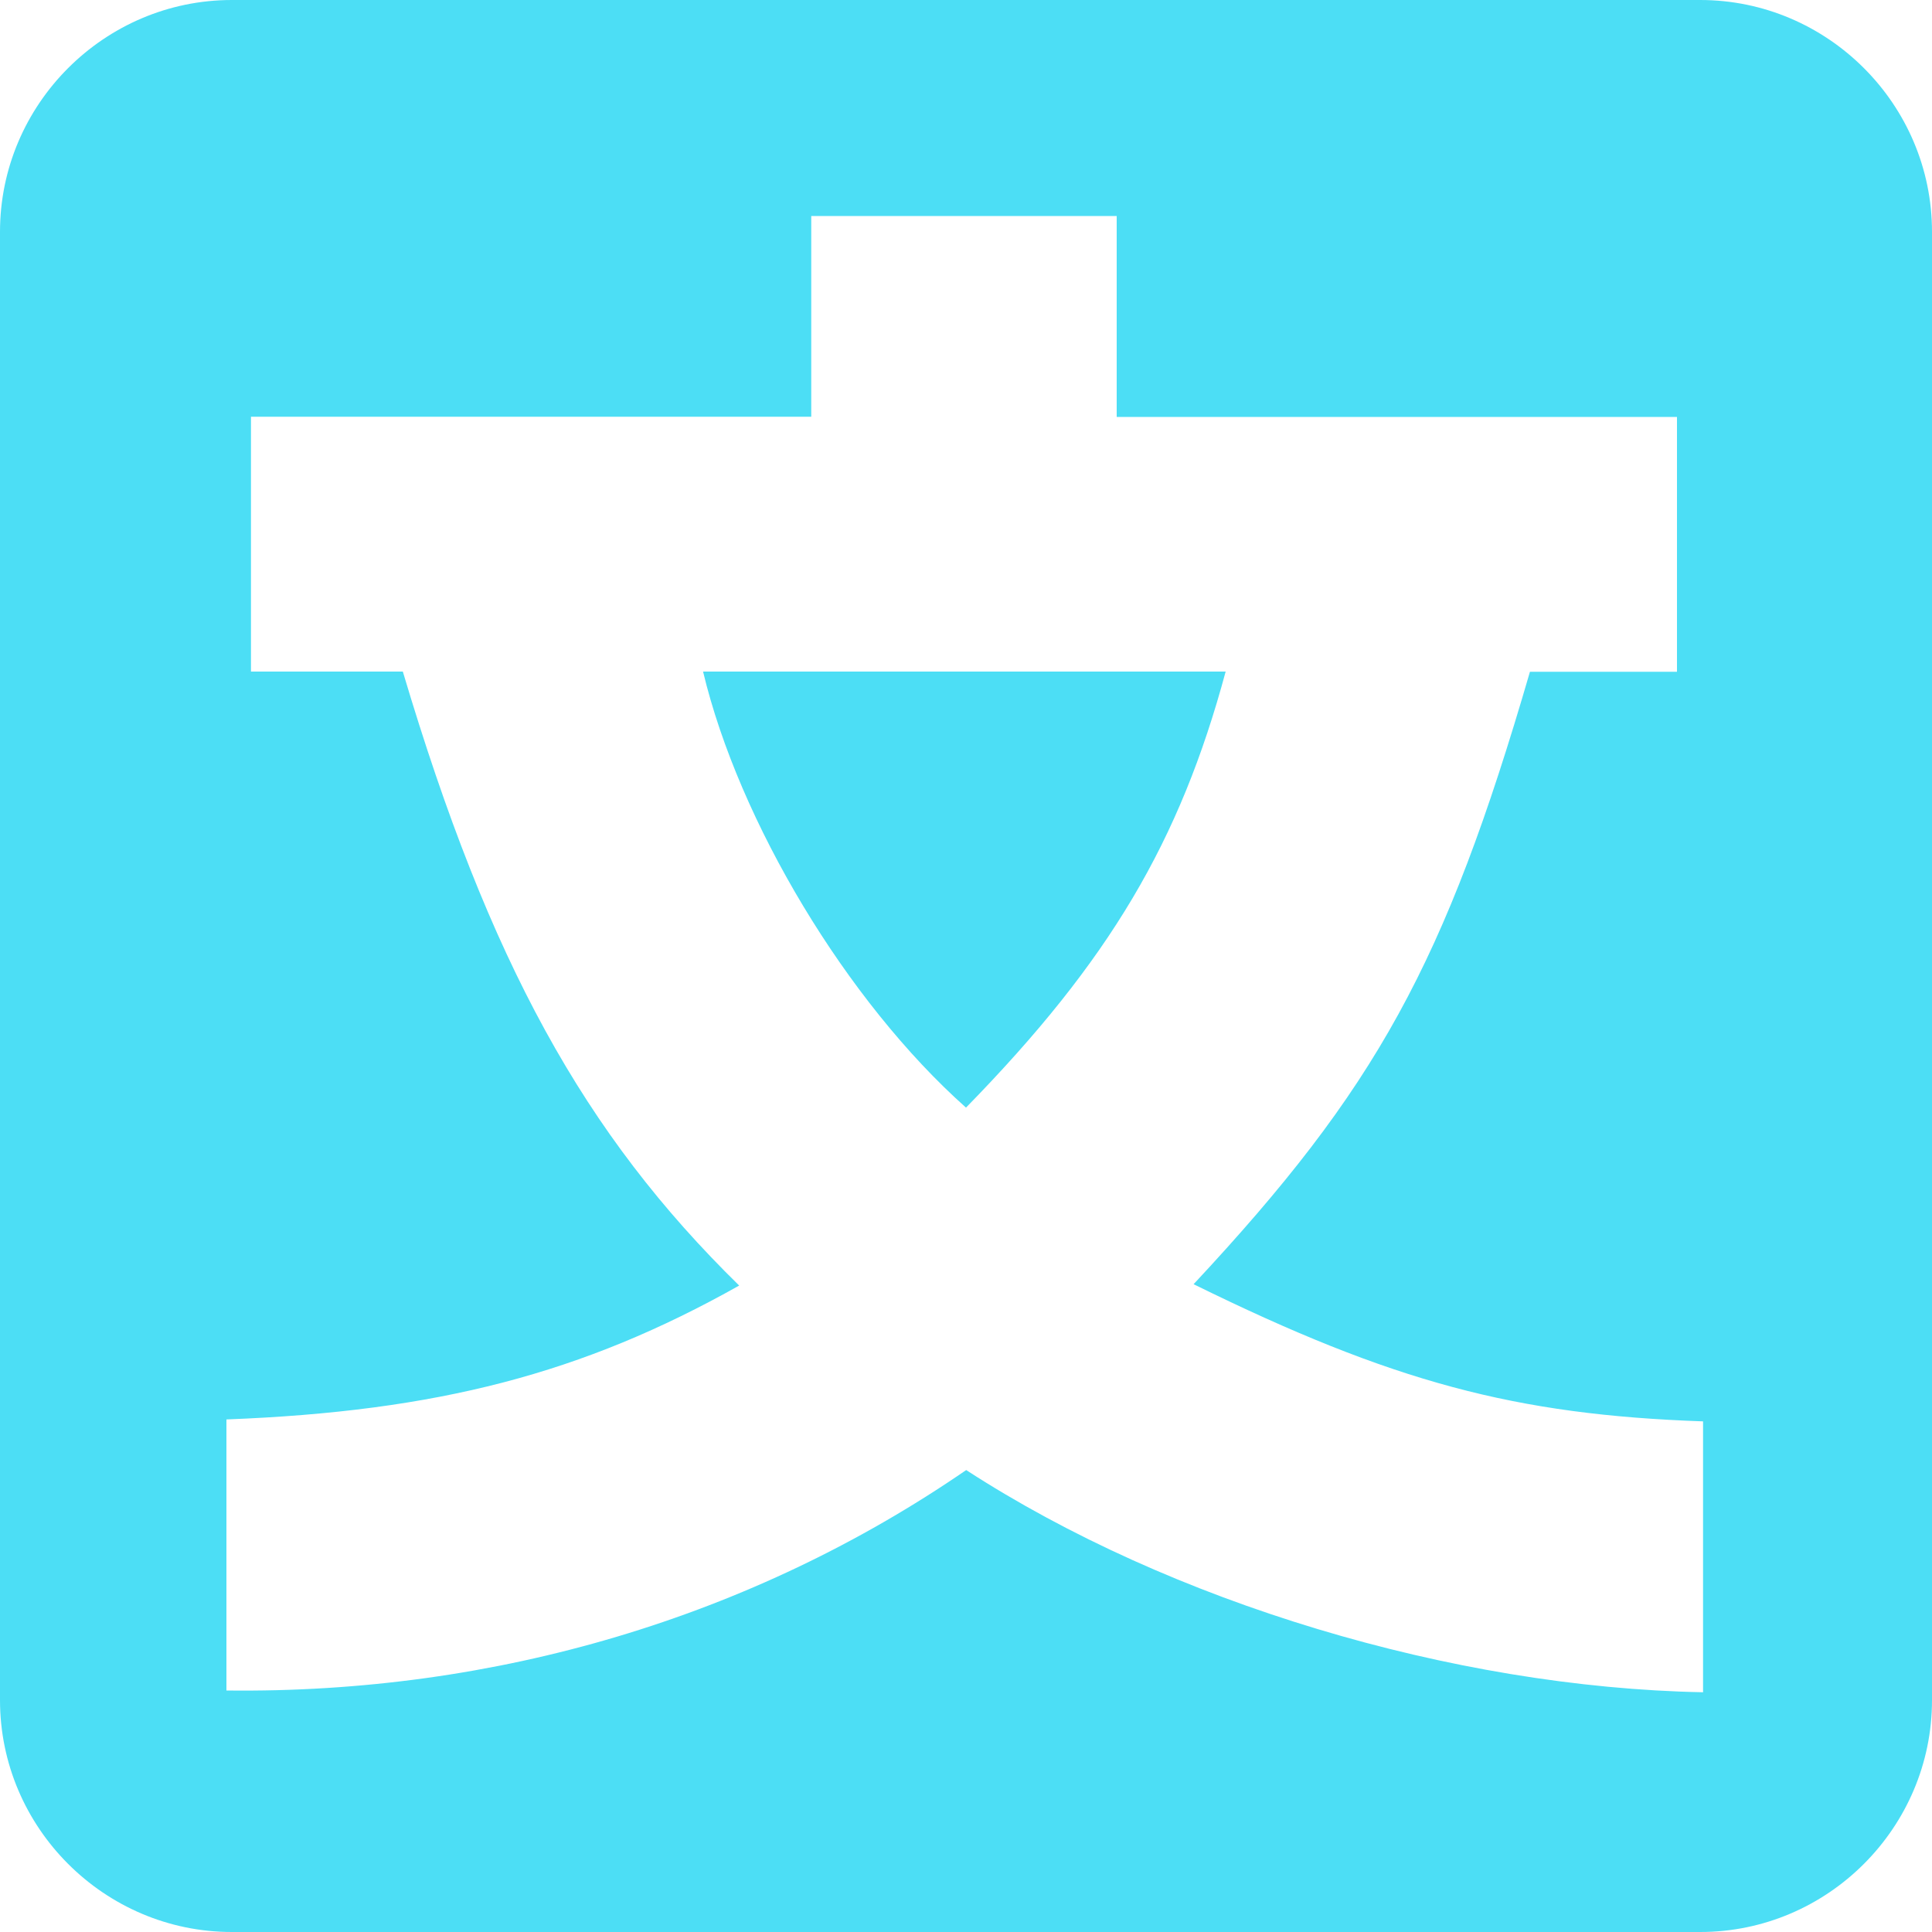 <?xml version="1.0" encoding="UTF-8"?><svg id="_レイヤー_1" xmlns="http://www.w3.org/2000/svg" viewBox="0 0 100 100"><defs><style>.cls-1{fill:#4cdef5;}</style></defs><path class="cls-1" d="M36.39,34.76c1.86,7.78,7.44,17.08,13.61,22.57,7.44-7.61,11.07-13.78,13.44-22.57h-27.05Z"/><path class="cls-1" d="M88,0H12C5.4,0,0,5.4,0,12V88c0,6.6,5.4,12,12,12H88c6.6,0,12-5.4,12-12V12c0-6.6-5.4-12-12-12Zm.13,87.59c-12.93-.25-27.56-4.65-38.12-11.5-11.07,7.61-24.35,11.58-38.29,11.41v-14.03c10.9-.42,18.43-2.37,26.54-6.93-8.03-7.86-12.93-16.74-17.41-31.78h-7.86v-13.19h29V11.18h15.81v10.4h29v13.19h-7.61c-4.4,15.13-7.95,21.56-17.41,31.7,10.31,5.07,16.65,6.76,26.37,7.1v14.03Z"/></svg>